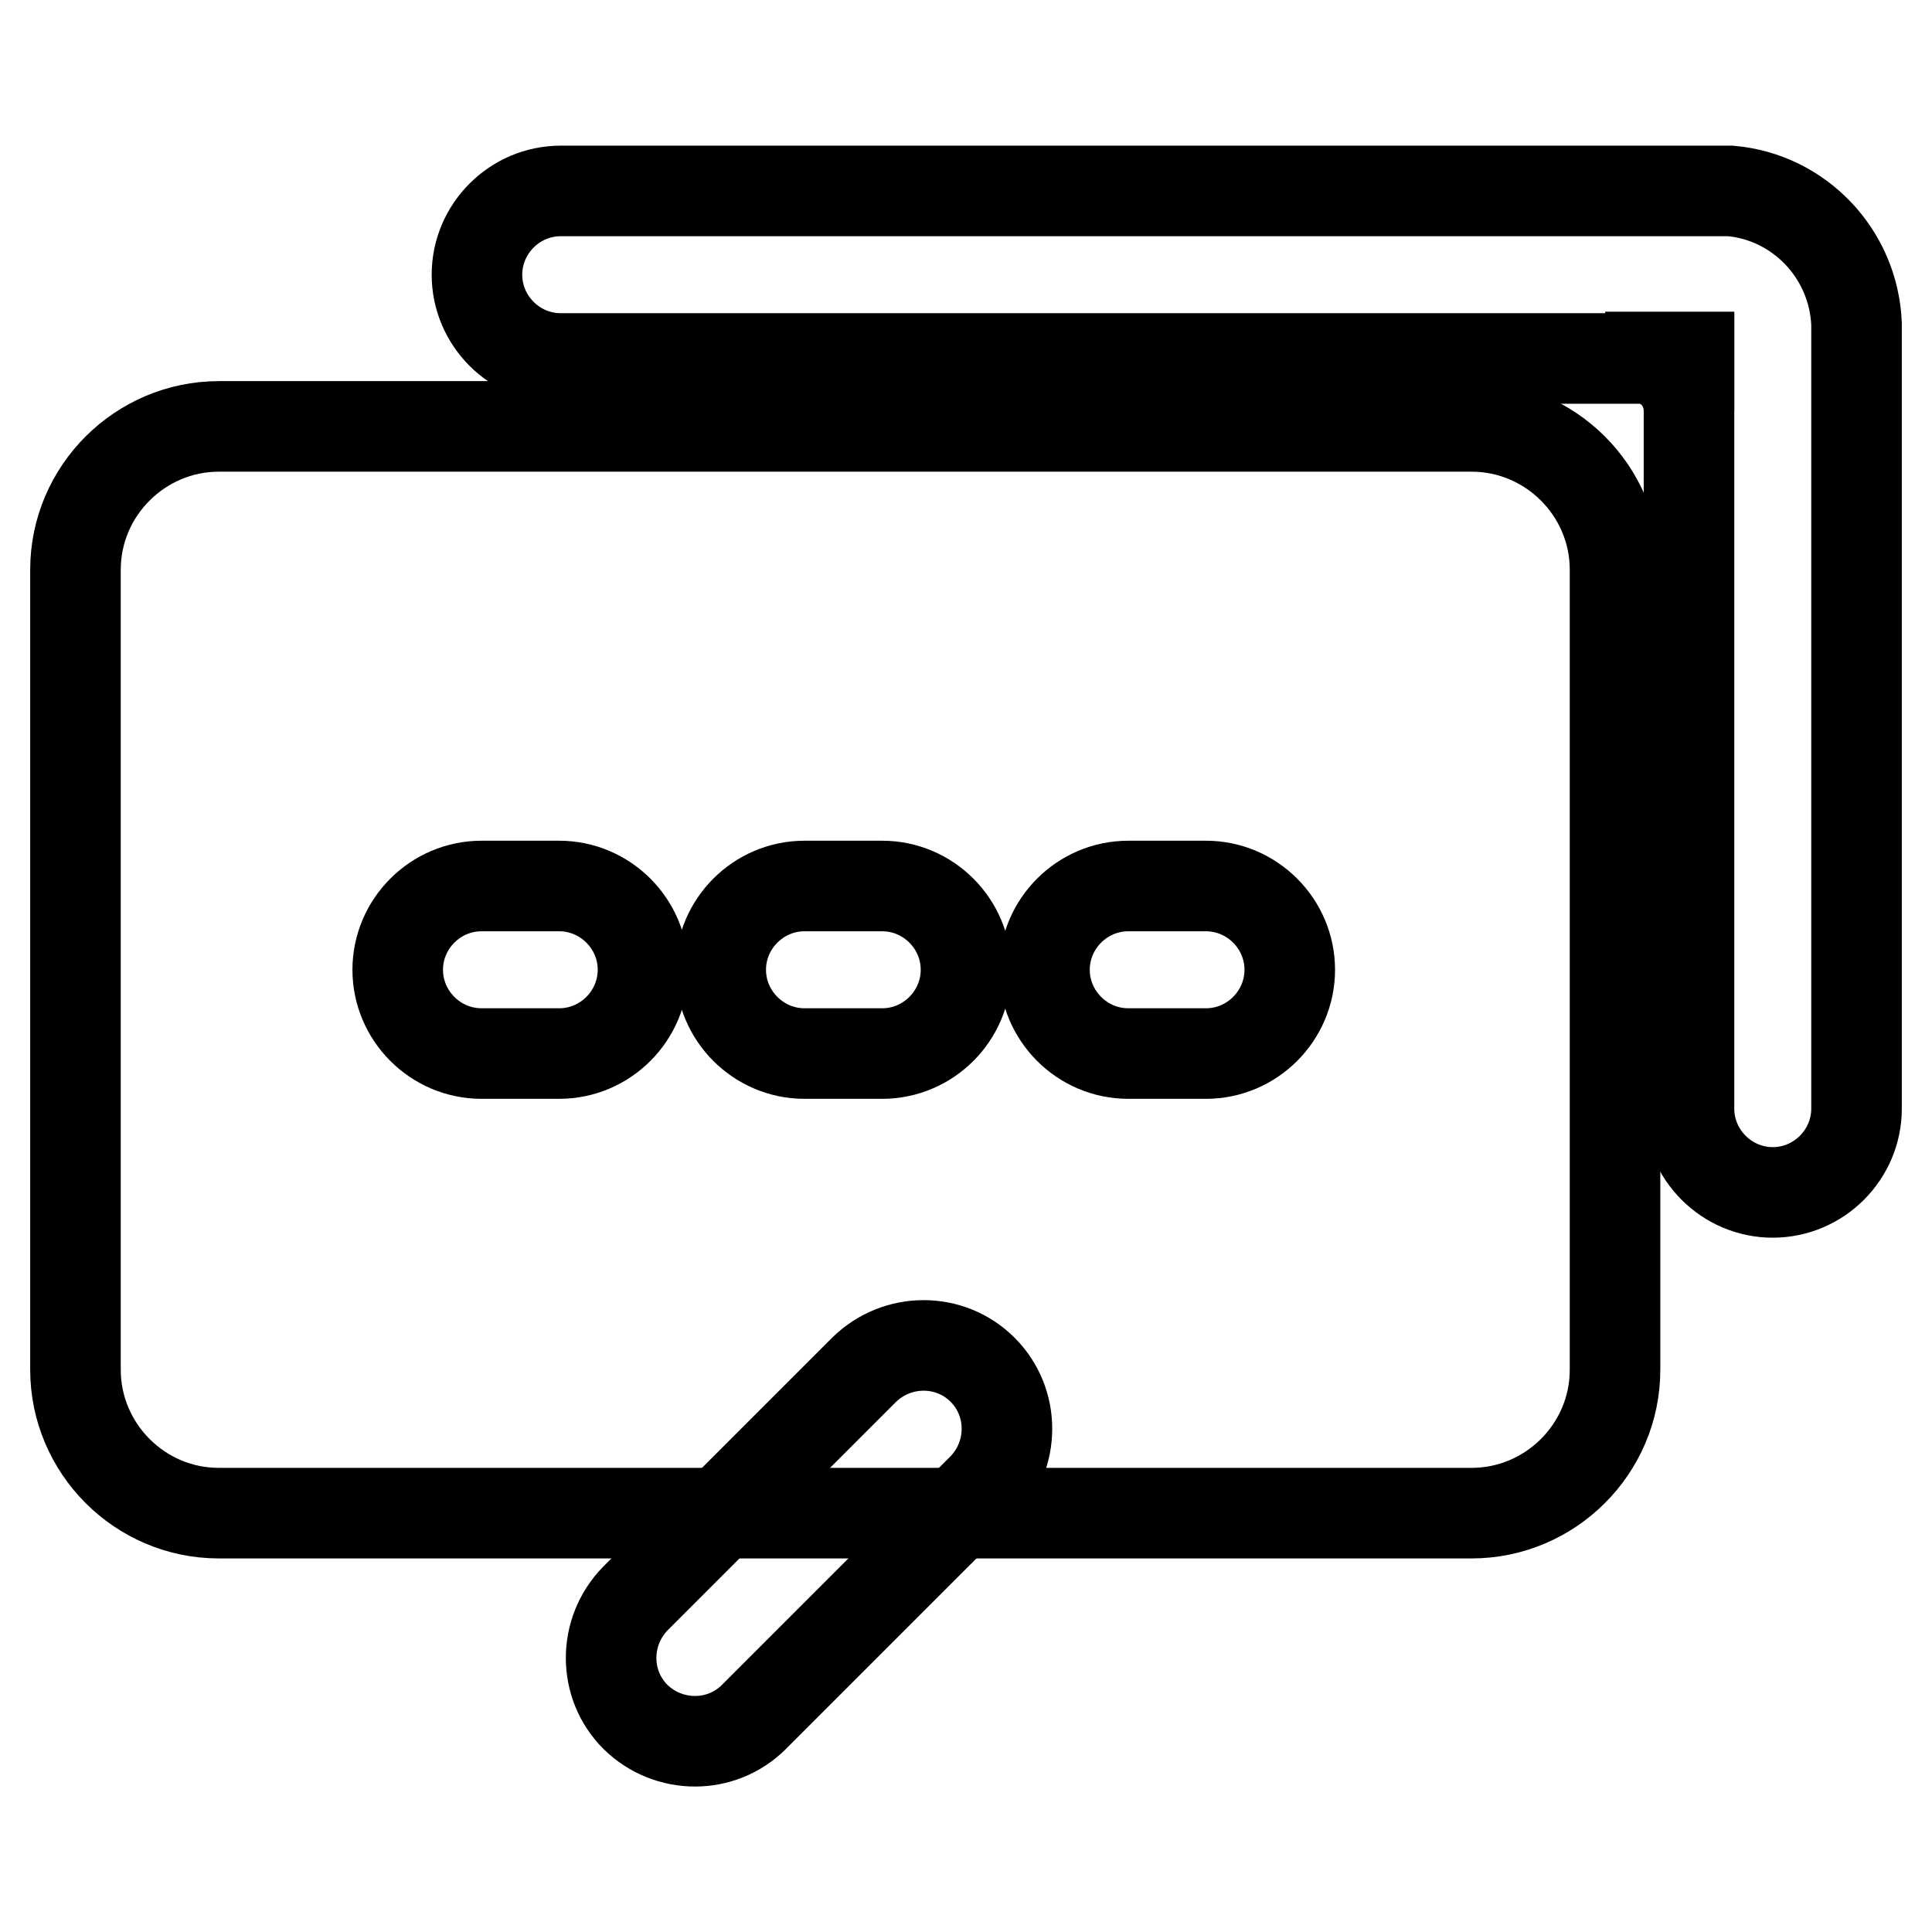 <?xml version="1.0" encoding="utf-8"?>
<!-- Svg Vector Icons : http://www.onlinewebfonts.com/icon -->
<!DOCTYPE svg PUBLIC "-//W3C//DTD SVG 1.1//EN" "http://www.w3.org/Graphics/SVG/1.1/DTD/svg11.dtd">
<svg version="1.1" xmlns="http://www.w3.org/2000/svg" xmlns:xlink="http://www.w3.org/1999/xlink" x="0px" y="0px" viewBox="0 0 256 256" enable-background="new 0 0 256 256" xml:space="preserve">
<g> <path stroke-width="12" fill-opacity="0" stroke="#000000"  d="M223.8,47.3h-11.1h4.4c3.7,0.2,6.7,3.3,6.7,7.1V47.3z M130.2,181.5c4.3,4.3,4.3,11.3,0,15.7l-30.3,30.3 c-4.3,4.3-11.3,4.3-15.7,0c-4.3-4.3-4.3-11.3,0-15.7l30.3-30.3C118.9,177.2,125.9,177.2,130.2,181.5z"/> <path stroke-width="12" fill-opacity="0" stroke="#000000"  d="M229.3,25.3H74.3c-6.1,0-11.1,5-11.1,11.1c0,6.1,5,11.1,11.1,11.1h149.5v99.4c0,6.1,5,11.1,11.1,11.1 c6.1,0,11.1-5,11.1-11.1v-104C245.6,33.6,238.4,26.1,229.3,25.3z"/> <path stroke-width="12" fill-opacity="0" stroke="#000000"  d="M195,56.5H29c-10.4,0-19,8.5-19,19v106c0,10.4,8.5,19,19,19h166c10.4,0,19-8.5,19-19v-106 C214,65,205.4,56.5,195,56.5z M85.2,128.5c0,6.1-5,11.1-11.1,11.1H63.8c-6.1,0-11.1-5-11.1-11.1c0-6.1,5-11.1,11.1-11.1h10.3 C80.2,117.4,85.2,122.4,85.2,128.5z M128,128.5c0,6.1-5,11.1-11.1,11.1h-10.3c-6.1,0-11.1-5-11.1-11.1c0-6.1,5-11.1,11.1-11.1h10.3 C123,117.4,128,122.4,128,128.5z M170.9,128.5c0,6.1-5,11.1-11.1,11.1h-10.3c-6.1,0-11.1-5-11.1-11.1c0-6.1,5-11.1,11.1-11.1h10.3 C165.9,117.4,170.9,122.4,170.9,128.5z"/></g>
</svg>